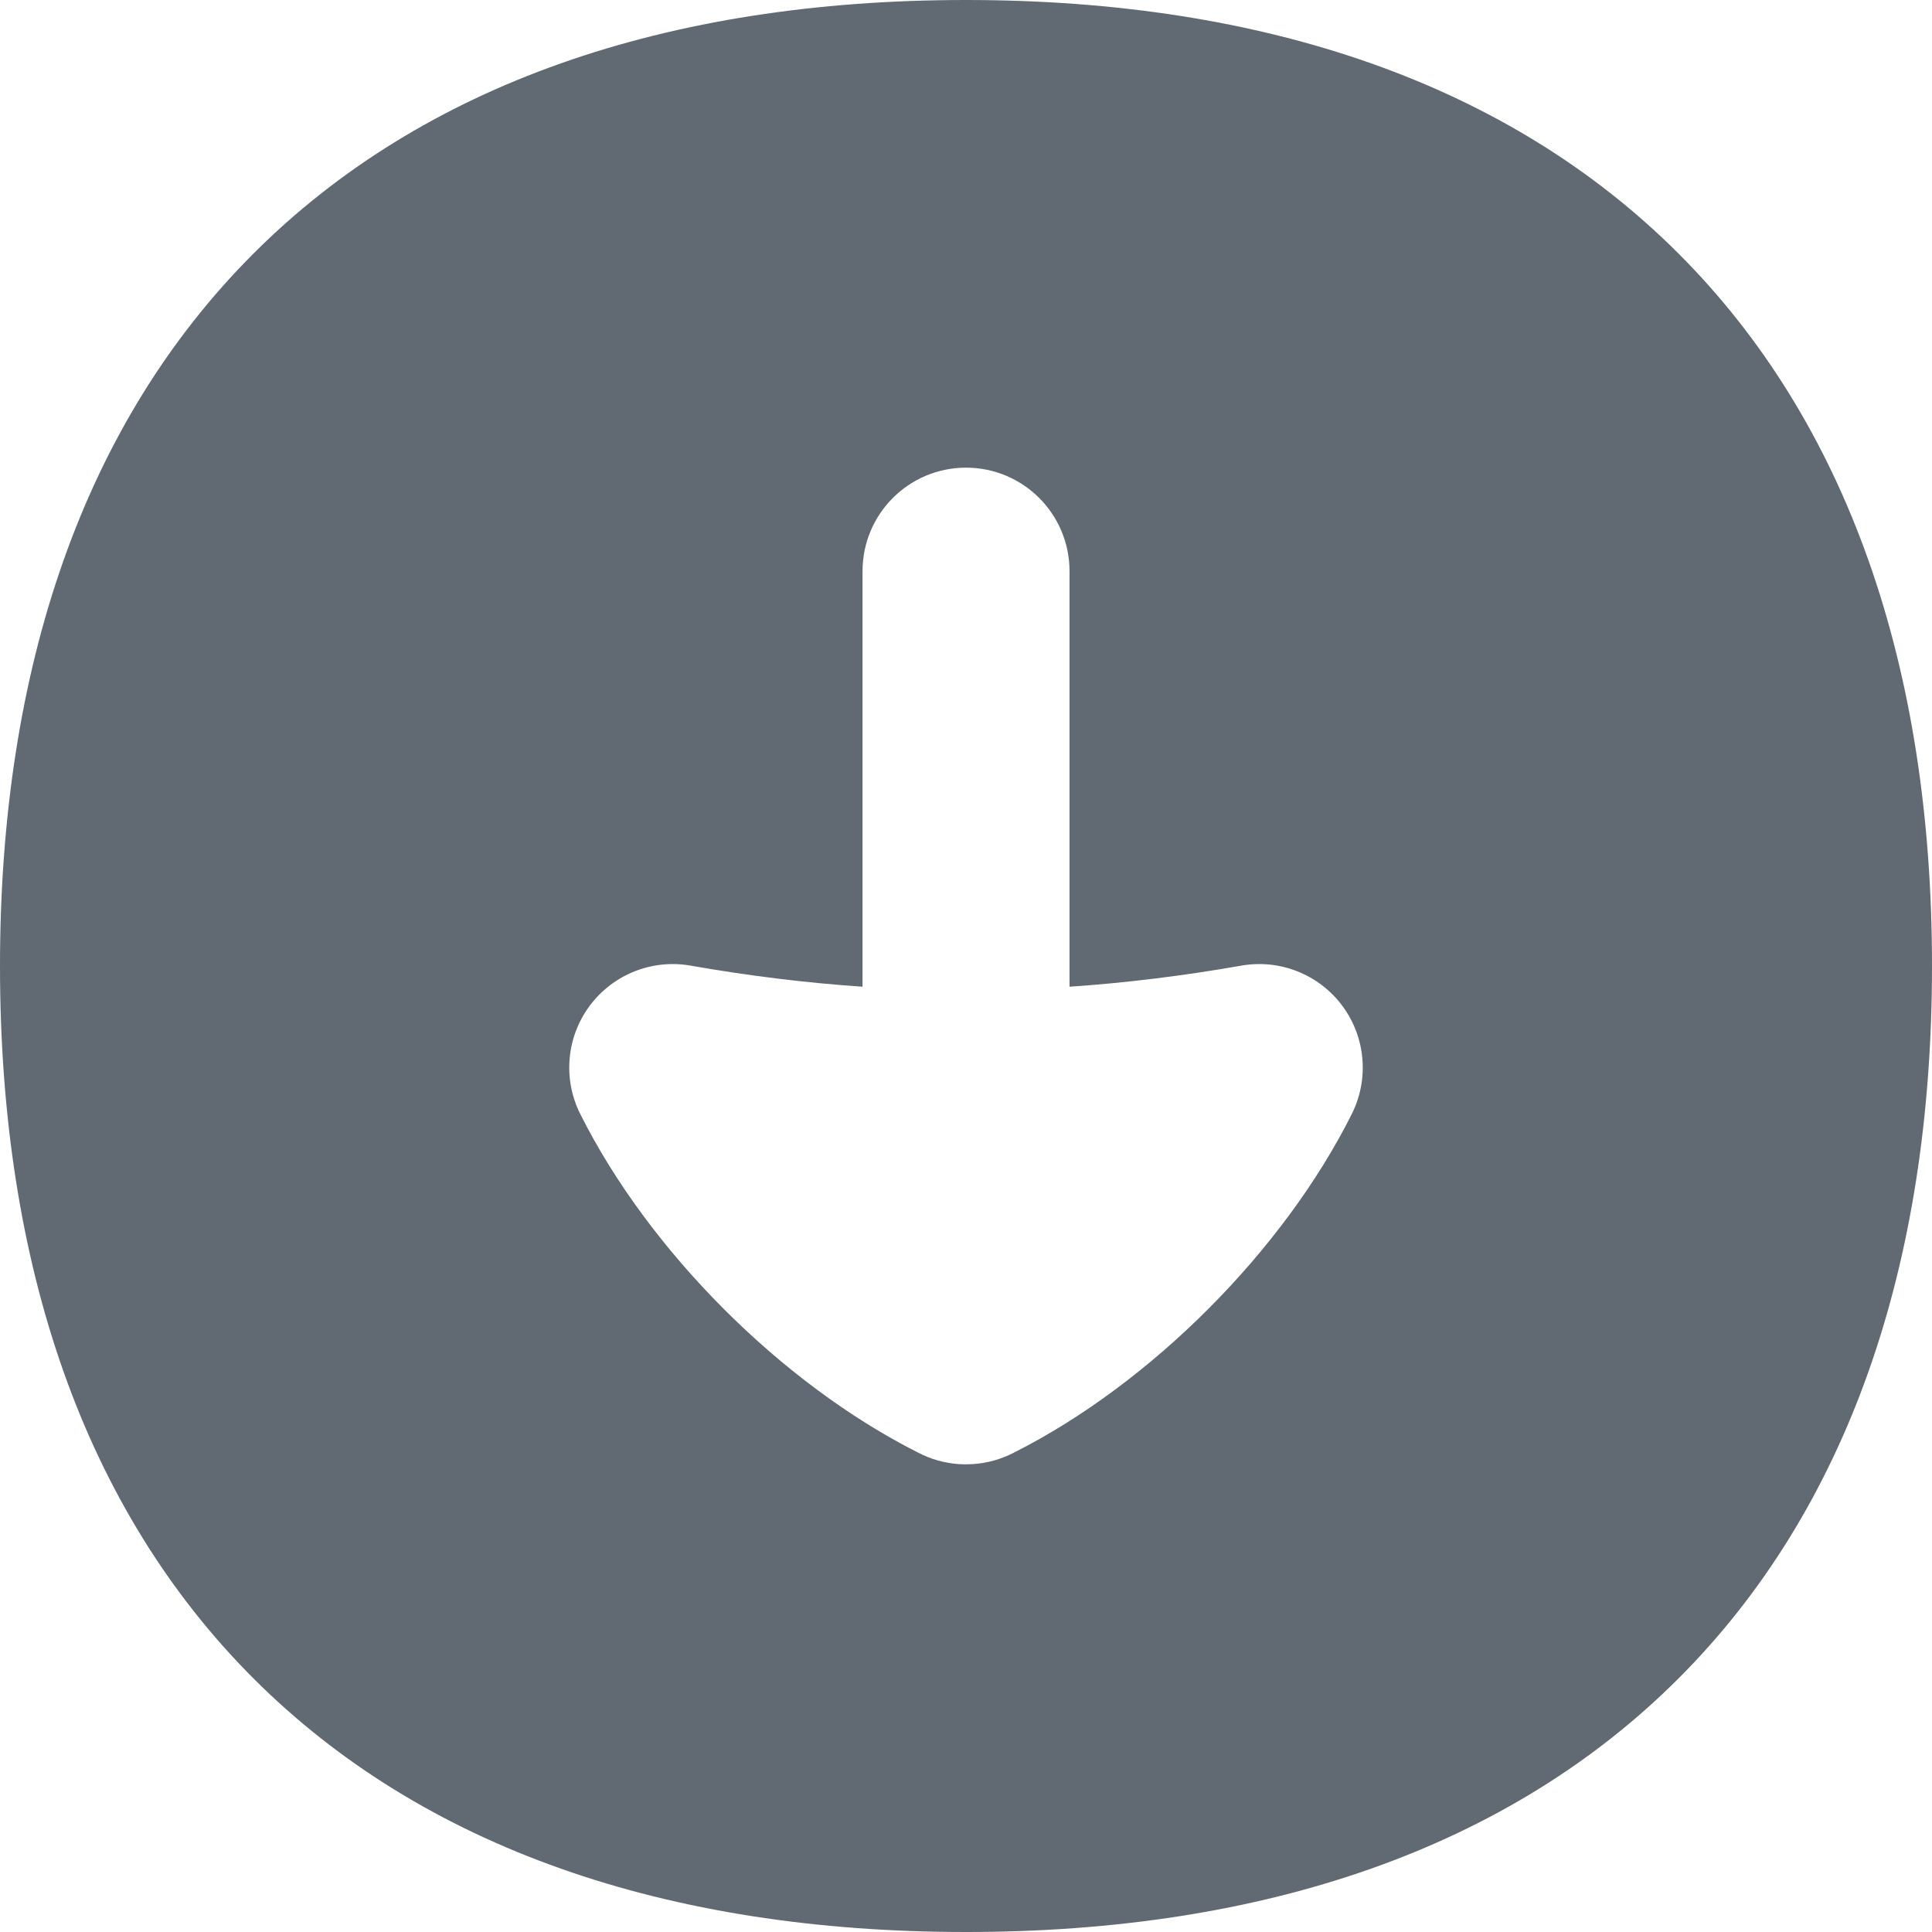 <svg preserveAspectRatio="none" width="100%" height="100%" overflow="visible" style="display: block;" viewBox="0 0 36 36" fill="none" xmlns="http://www.w3.org/2000/svg">
<g id="download-circle--arrow-circle-down-download-internet-network-server-upload">
<path id="Subtract" fill-rule="evenodd" clip-rule="evenodd" d="M4.724 4.724C7.875 1.573 12.421 0 18 0C23.579 0 28.125 1.573 31.276 4.724C34.427 7.875 36 12.421 36 18C36 23.579 34.427 28.125 31.276 31.276C28.125 34.427 23.579 36 18 36C12.421 36 7.875 34.427 4.724 31.276C1.573 28.125 0 23.579 0 18C0 12.421 1.573 7.875 4.724 4.724ZM18 8.714C19.066 8.714 19.929 9.578 19.929 10.643V18.386C20.986 18.314 22.05 18.183 23.131 17.993C23.848 17.867 24.576 18.156 25.011 18.74C25.446 19.324 25.515 20.104 25.19 20.755C23.916 23.302 21.446 25.779 18.9 27.064C18.664 27.188 18.399 27.265 18.118 27.282C18.035 27.287 17.953 27.287 17.87 27.282C17.595 27.263 17.336 27.187 17.105 27.066C14.557 25.781 12.085 23.303 10.811 20.755C10.485 20.104 10.554 19.324 10.989 18.74C11.425 18.156 12.152 17.867 12.869 17.993C13.95 18.183 15.014 18.314 16.072 18.386V10.643C16.072 9.578 16.935 8.714 18 8.714Z" fill="#616972"/>
</g>
</svg>
